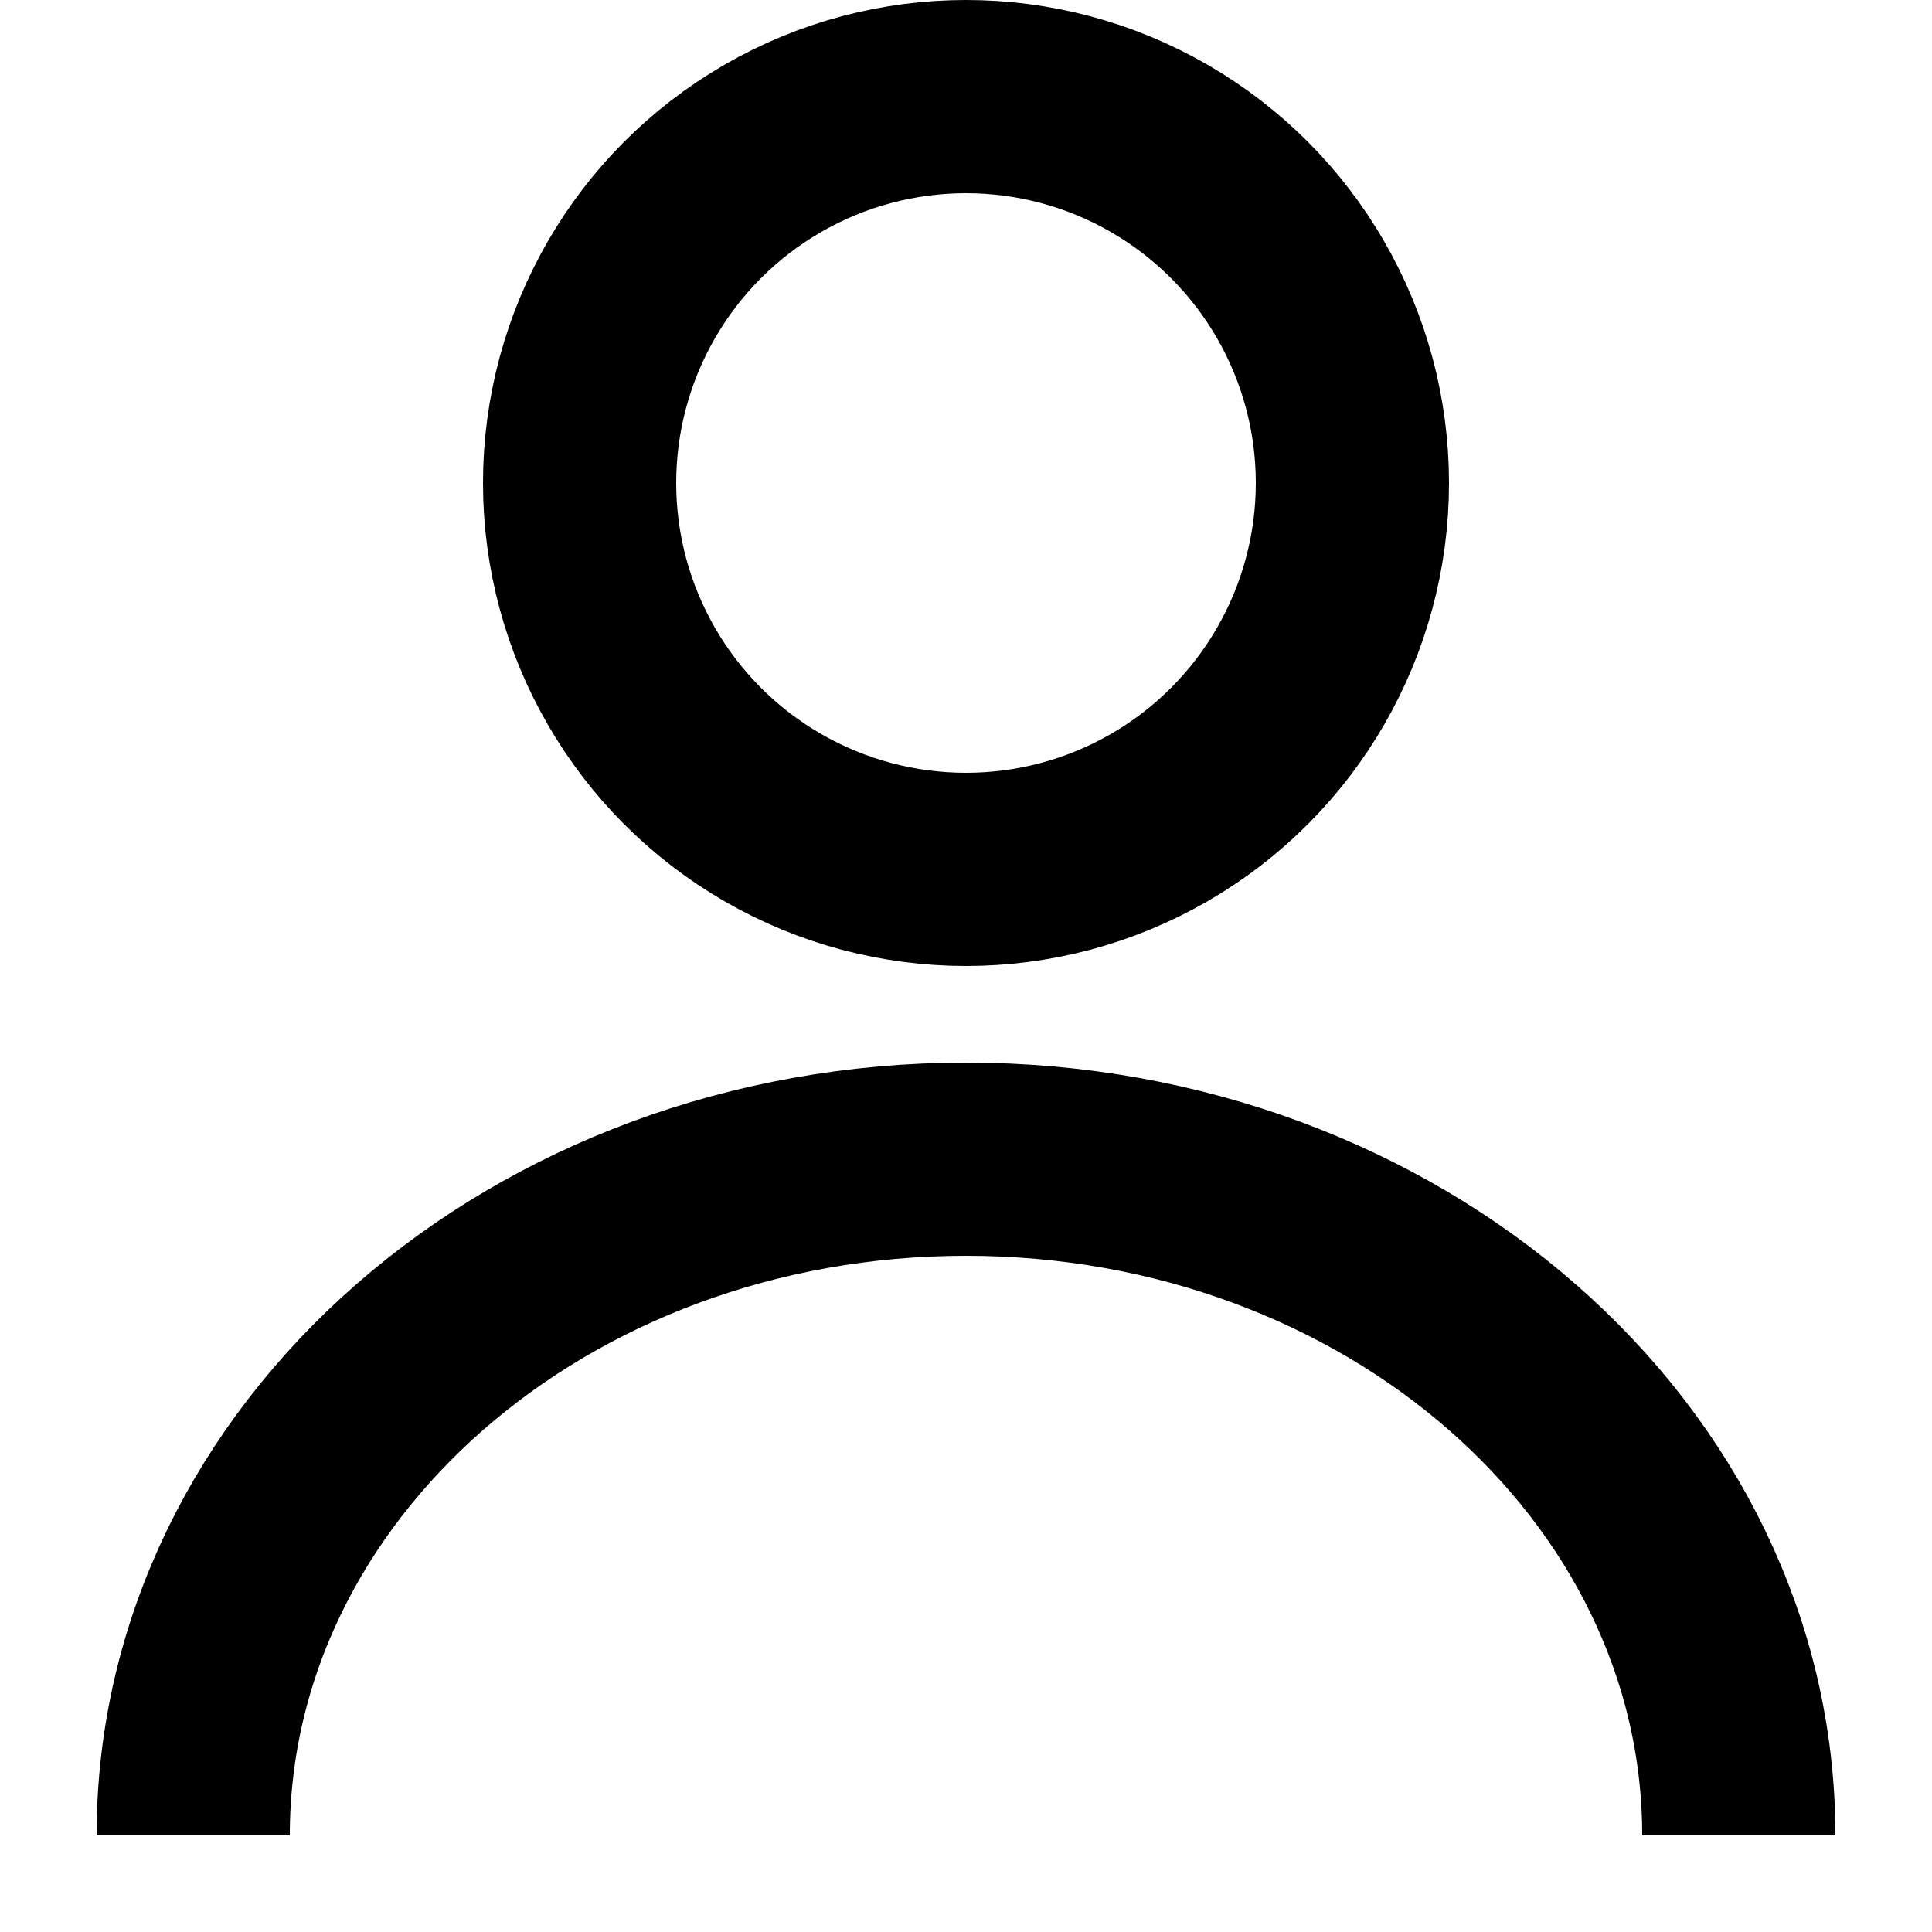 <svg xmlns="http://www.w3.org/2000/svg" viewBox="0 0 20 20">
    <g fill="none" fill-rule="evenodd" stroke="#000" stroke-width="2" transform="translate(2 1)">
        <circle cx="8" cy="4" r="4"/>
        <path d="M16 18c0-3.866-3.582-7-8-7s-8 3.134-8 7"/>
    </g>
</svg>
